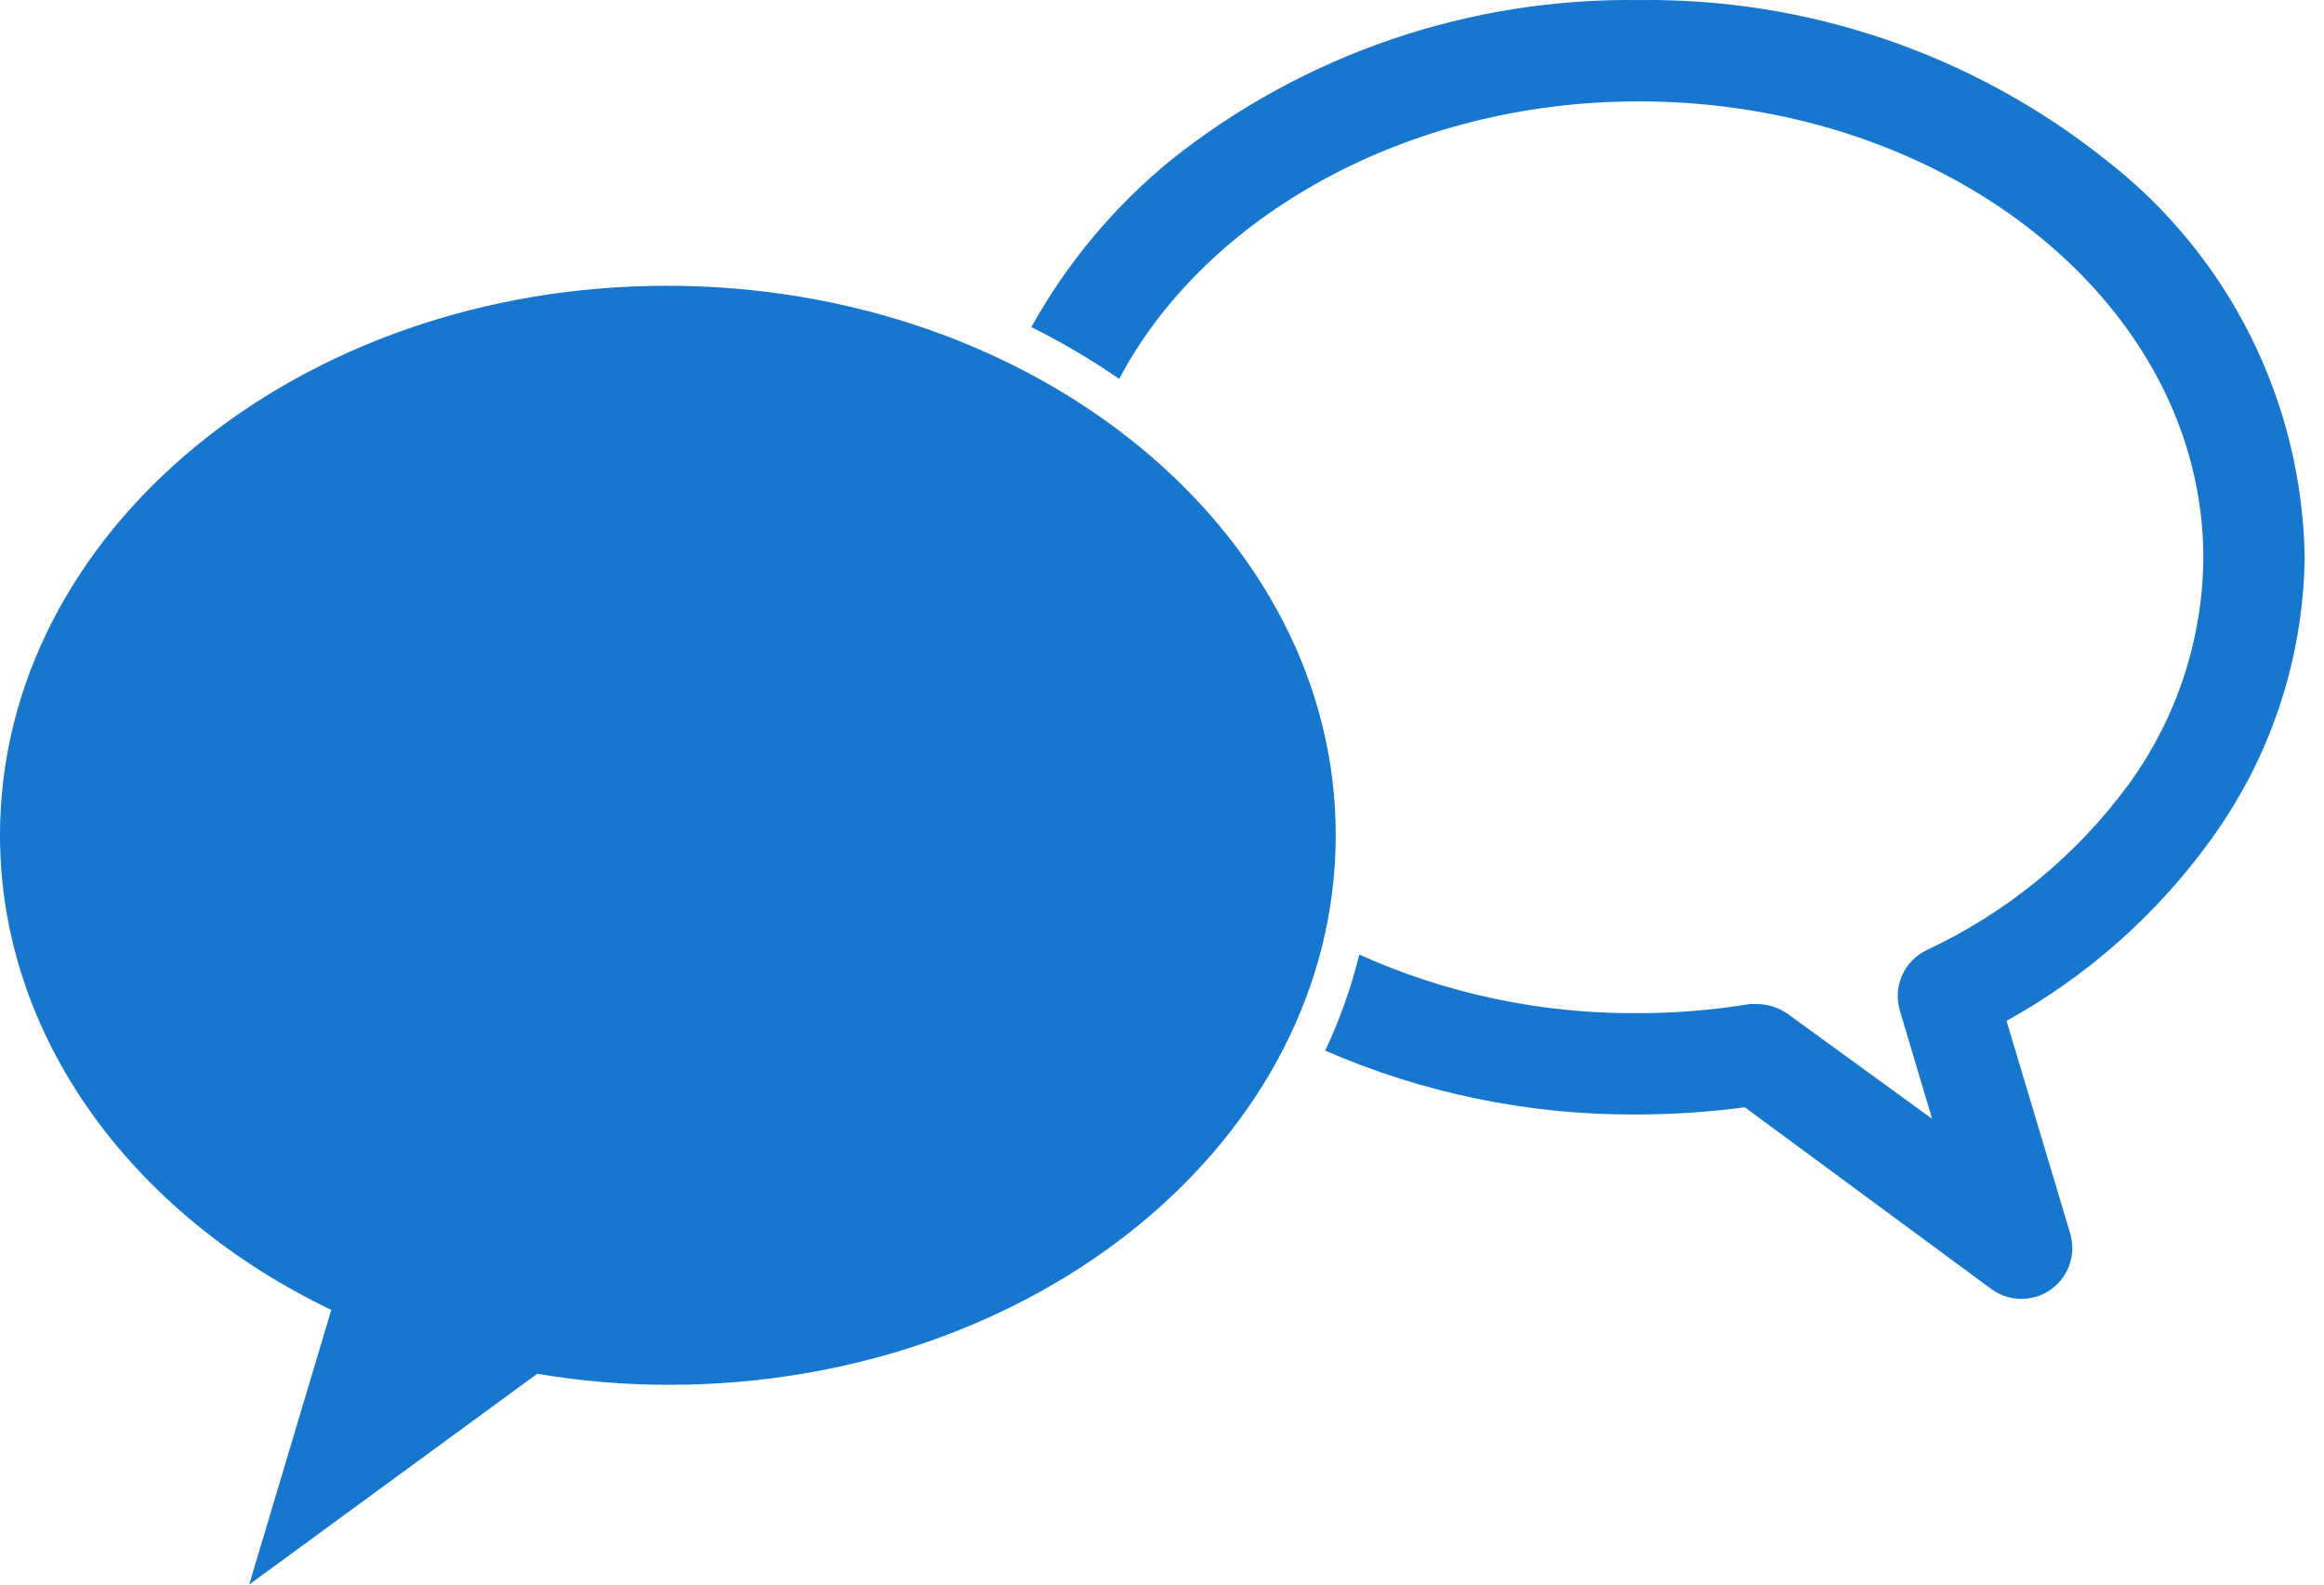 <svg xmlns="http://www.w3.org/2000/svg" width="110" height="75" viewBox="0 0 110 75" fill="none"><path d="M99.677 7.571C93.401 2.571 85.588 -0.103 77.565 0.003C69.534 -0.106 61.712 2.568 55.43 7.571C52.745 9.765 50.501 12.449 48.816 15.48C50.258 16.199 51.648 17.02 52.975 17.934C57.043 10.23 66.611 4.798 77.565 4.798C92.291 4.798 104.29 14.48 104.29 26.411C104.257 30.269 103.018 34.02 100.745 37.137C98.263 40.511 94.973 43.207 91.177 44.978C90.663 45.229 90.254 45.655 90.025 46.179C89.796 46.704 89.762 47.293 89.927 47.841L91.45 52.955L84.632 48C84.214 47.701 83.715 47.535 83.201 47.523H82.814C81.041 47.814 79.248 47.959 77.451 47.955C72.932 47.98 68.46 47.034 64.338 45.182C63.954 46.748 63.413 48.27 62.725 49.727C67.369 51.75 72.385 52.779 77.451 52.75C79.169 52.75 80.884 52.636 82.587 52.409L94.268 61.022C94.674 61.315 95.161 61.475 95.662 61.478C96.162 61.482 96.652 61.329 97.062 61.042C97.472 60.754 97.782 60.346 97.949 59.874C98.116 59.403 98.132 58.89 97.995 58.409L94.973 48.318C98.738 46.238 102.003 43.361 104.54 39.887C107.436 35.968 109.026 31.238 109.085 26.365C109.024 22.728 108.147 19.151 106.519 15.898C104.89 12.645 102.552 9.799 99.677 7.571Z" fill="#1776CE"></path><path d="M31.566 13.526C14.136 13.526 0 25.161 0 39.524C0 49.114 6.295 57.5 15.681 62L11.795 74.999L25.43 65.022C27.488 65.371 29.57 65.546 31.657 65.545C49.088 65.545 63.223 53.887 63.223 39.524C63.223 25.161 48.997 13.526 31.566 13.526Z" fill="#1776CE"></path></svg>